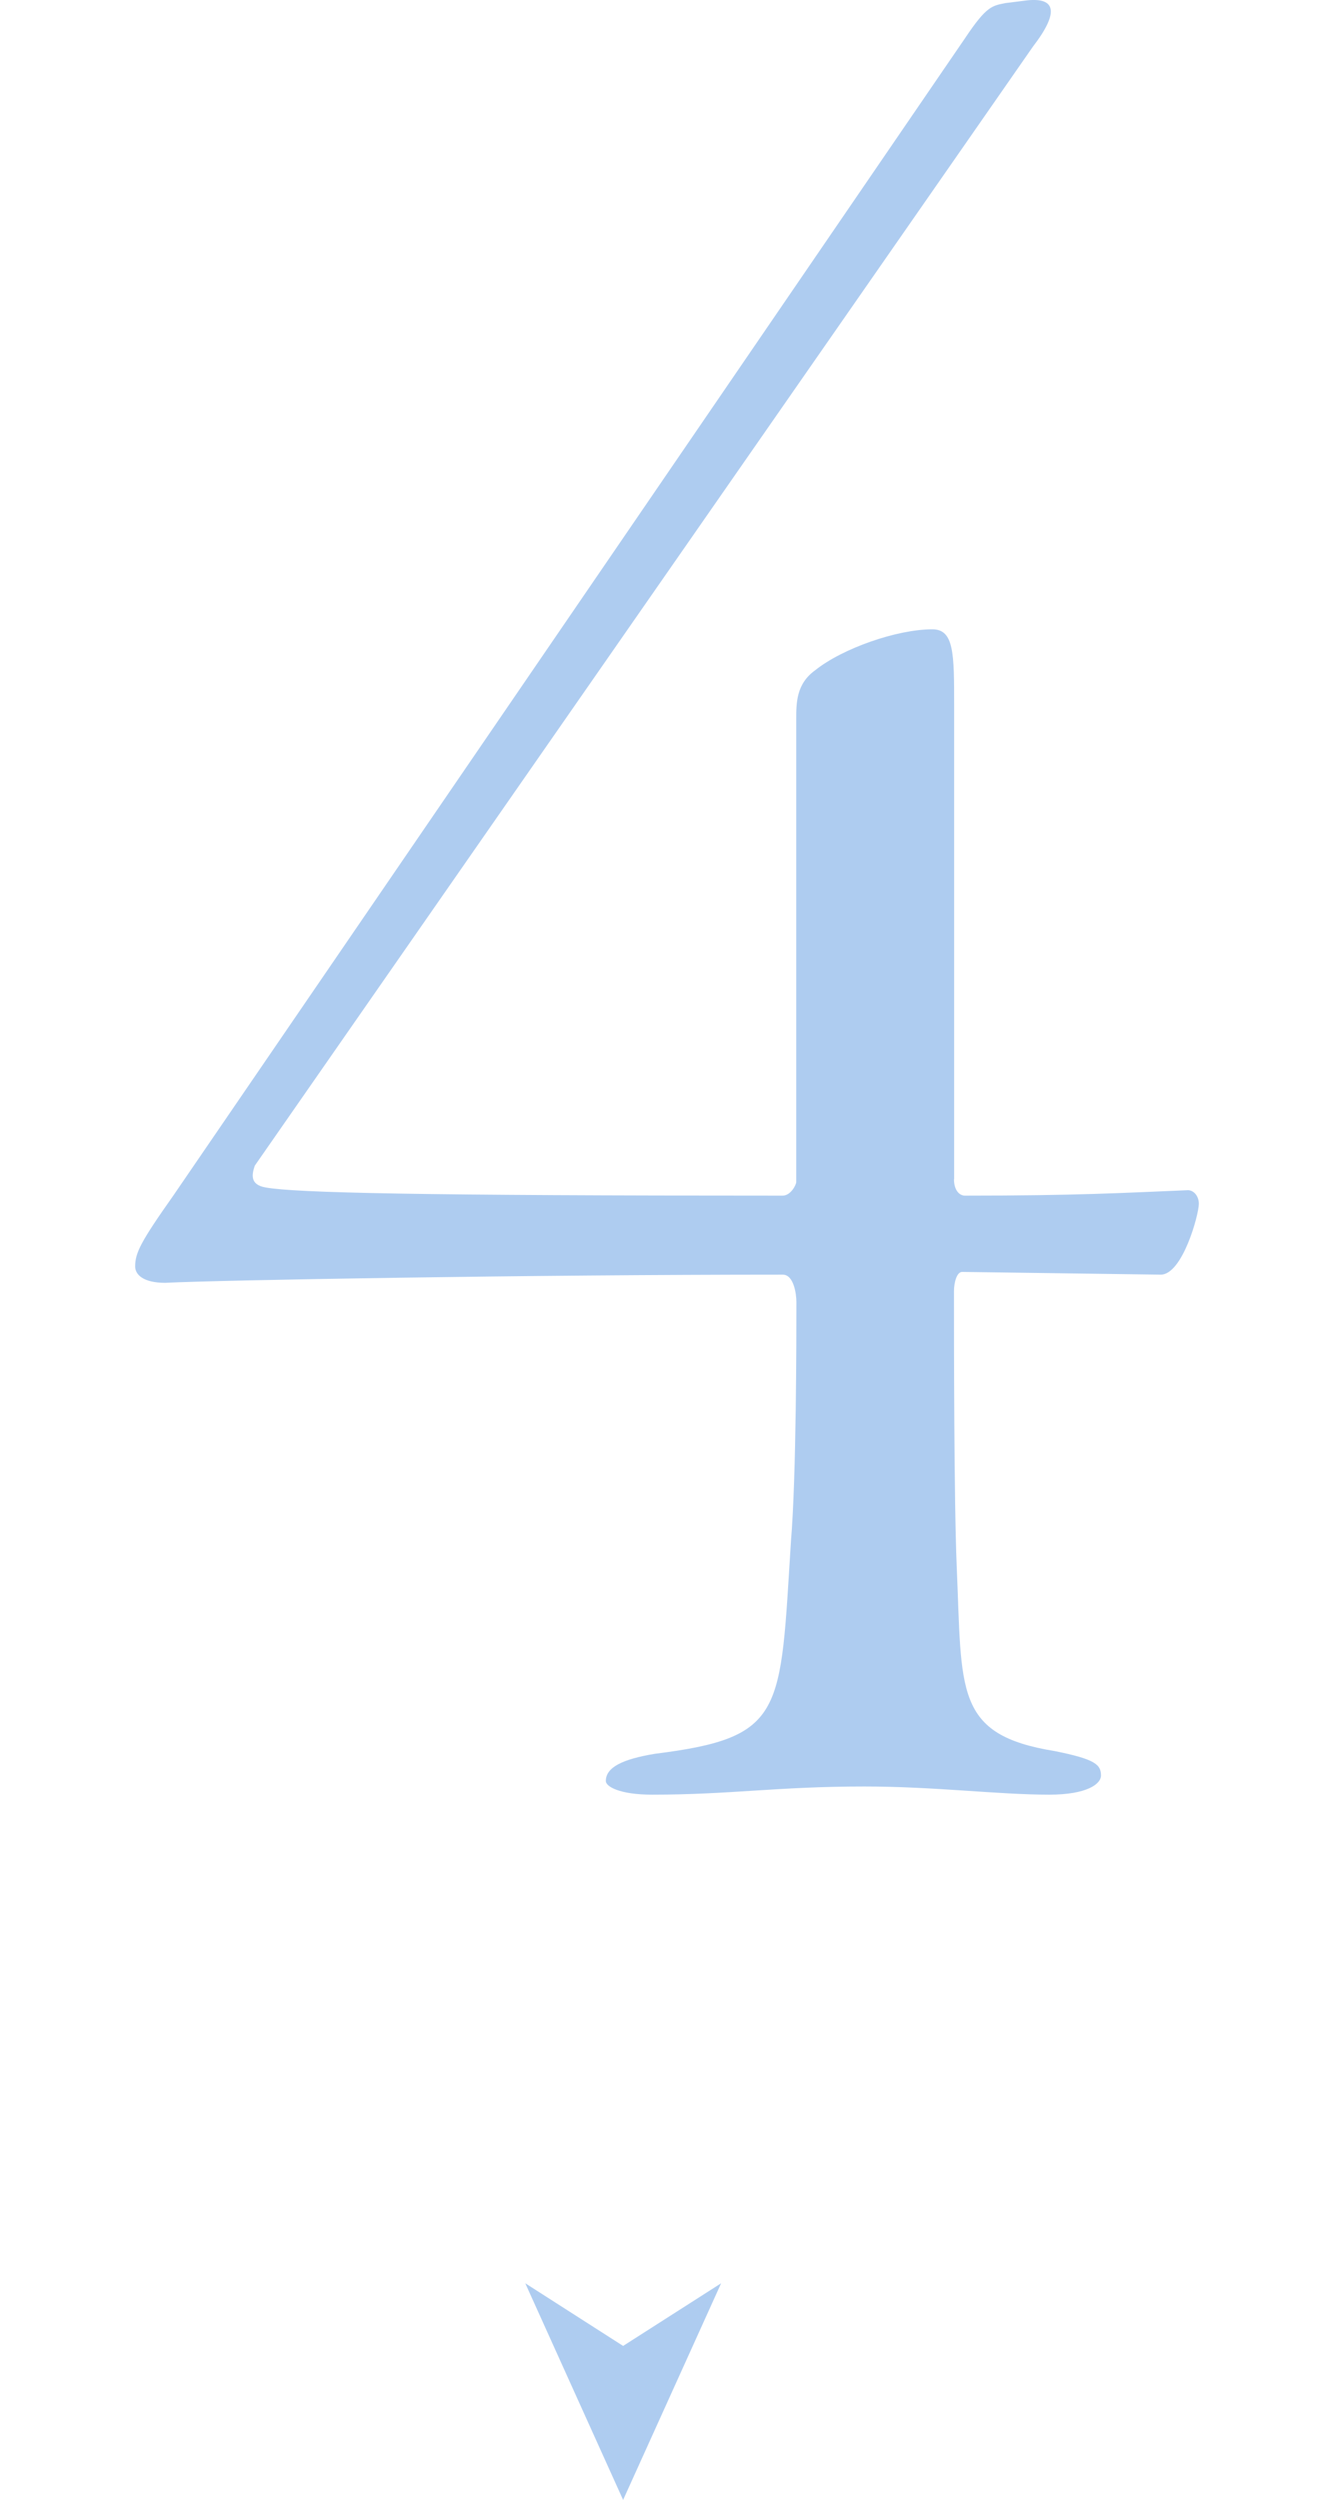 <?xml version="1.0" encoding="UTF-8"?><svg id="_レイヤー_2" xmlns="http://www.w3.org/2000/svg" viewBox="0 0 83.3 156"><defs><style>.cls-1{fill:none;}.cls-2{fill:#aeccf0;}</style></defs><g id="design"><path class="cls-2" d="M59.57,73.59c0,.68.34,1.02.68,1.02,6.97,0,9.85-.17,13.93-.34.34,0,.68.34.68.85,0,.68-1.02,4.42-2.38,4.42l-12.4-.17c-.34,0-.51.68-.51,1.19,0,3.06,0,13.08.17,17.16.34,7.82-.17,10.53,6.12,11.55,2.55.51,2.89.85,2.89,1.53,0,.51-.85,1.19-3.23,1.19-3.23,0-7.14-.51-11.55-.51-5.44,0-8.33.51-13.25.51-2.04,0-2.89-.51-2.89-.85,0-.85,1.02-1.36,3.06-1.7,8.16-1.02,7.82-2.55,8.5-13.25.34-4.08.34-12.74.34-14.95,0-.51-.17-1.7-.85-1.7-15.8,0-35.17.34-38.57.51-1.36,0-1.87-.51-1.87-1.02,0-.85.34-1.53,2.38-4.42L60.25,2.4c1.36-2.04,1.7-2.04,2.55-2.21l1.36-.17c1.7-.17,2.04.68.34,2.89L15.91,72.74c-.17.51-.34,1.19.68,1.36,1.87.34,9.68.51,32.28.51.51,0,.85-.68.85-.85v-28.88c0-1.02,0-2.21,1.19-3.06,1.7-1.36,5.1-2.55,7.31-2.55,1.36,0,1.36,1.53,1.36,4.76v29.56Z"/><polygon class="cls-2" points="38.91 156 45.03 142.48 38.91 146.39 32.8 142.48 38.91 156"/><rect class="cls-1" y="61.52" width="83.3" height="32.96"/></g></svg>